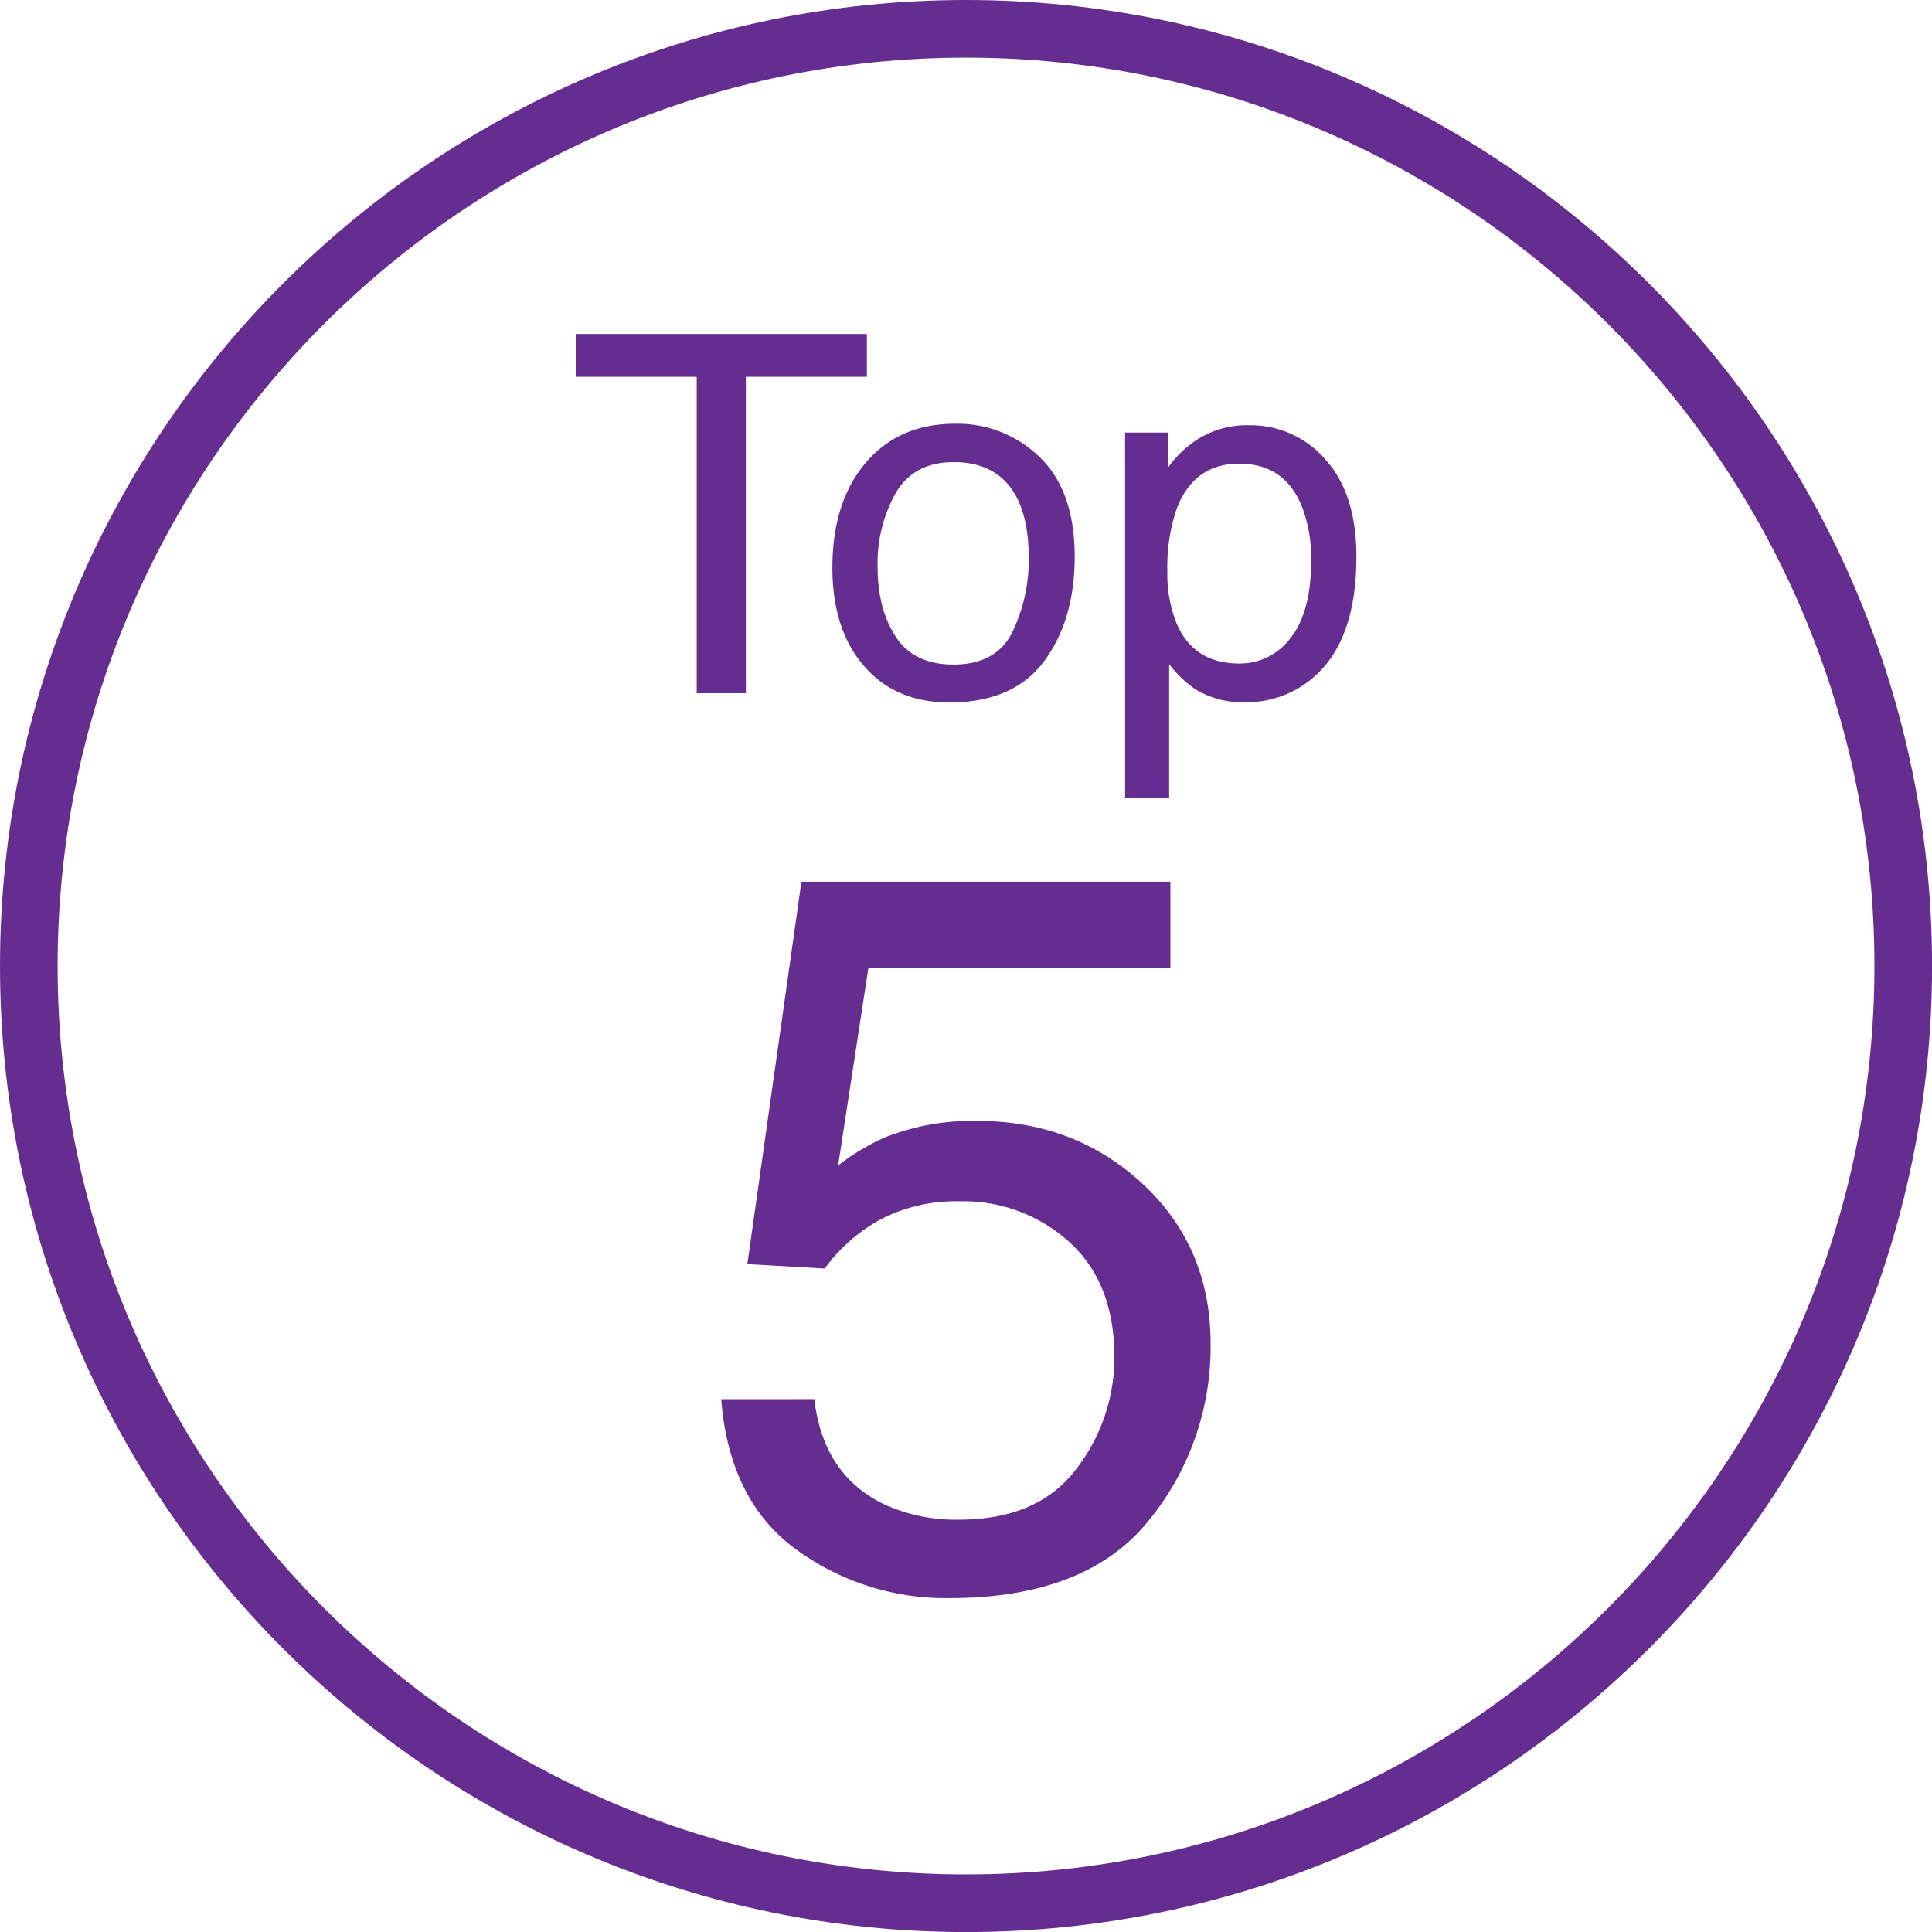 <svg id="Layer_1" data-name="Layer 1" xmlns="http://www.w3.org/2000/svg" viewBox="0 0 402.35 402.35"><defs><style>.cls-1{fill:#662d91;}</style></defs><path class="cls-1" d="M312,513.18c-110.93,0-201.18-90.25-201.18-201.18S201.07,110.82,312,110.82,513.18,201.07,513.18,312,422.93,513.18,312,513.18Zm0-390.36c-104.31,0-189.18,84.87-189.18,189.18S207.69,501.18,312,501.18,501.18,416.31,501.18,312,416.31,122.82,312,122.82Z" transform="translate(-110.82 -110.82)"/><path class="cls-1" d="M291.35,180.38v8.91h-25.2v65.89H255.92V189.29H230.71v-8.91Z" transform="translate(-110.82 -110.82)"/><path class="cls-1" d="M327.4,206.09q7.23,7,7.23,20.65,0,13.19-6.37,21.78t-19.77,8.59q-11.17,0-17.74-7.6t-6.58-20.43q0-13.72,6.93-21.87t18.61-8.14A24.44,24.44,0,0,1,327.4,206.09Zm-5.69,36.24A34.62,34.62,0,0,0,325.06,227q0-7.63-2.42-12.41-3.83-7.53-13.19-7.53-8.31,0-12.08,6.41a29.92,29.92,0,0,0-3.78,15.46q0,8.7,3.78,14.49t12,5.8Q318.37,249.22,321.71,242.33Z" transform="translate(-110.82 -110.82)"/><path class="cls-1" d="M345.12,200.9h9v7.23a22.44,22.44,0,0,1,6-5.75,19.36,19.36,0,0,1,10.92-3,20.54,20.54,0,0,1,15.77,7.1q6.48,7.09,6.49,20.29,0,17.82-9.36,25.46a21.19,21.19,0,0,1-13.8,4.83,18.82,18.82,0,0,1-10.38-2.7,23.7,23.7,0,0,1-5.46-5.24v27.85h-9.17Zm34.48,42.75q4.27-5.37,4.27-16.07a29.9,29.9,0,0,0-1.89-11.2q-3.59-9-13.08-9t-13.08,9.52a37.66,37.66,0,0,0-1.89,12.93,27.39,27.39,0,0,0,1.89,10.75Q359.39,249,368.9,249A13.13,13.13,0,0,0,379.6,243.65Z" transform="translate(-110.82 -110.82)"/><path class="cls-1" d="M280.41,402.2q1.84,15.9,14.76,22a35.77,35.77,0,0,0,15.29,3.1q16.53,0,24.48-10.54a37.83,37.83,0,0,0,7.95-23.34q0-15.5-9.45-24A32.79,32.79,0,0,0,310.77,361a34.13,34.13,0,0,0-16.47,3.72A35.29,35.29,0,0,0,282.57,375l-16.11-.93,11.26-79.63h76.84v18h-62.9l-6.3,41.11a46.27,46.27,0,0,1,9.81-5.89,49.87,49.87,0,0,1,19.11-3.41q20.36,0,34.5,13.12t14.15,33.26a57.09,57.09,0,0,1-13,37q-13,16-41.37,16a52.74,52.74,0,0,1-32-10.18q-13.89-10.17-15.54-31.24Z" transform="translate(-110.82 -110.82)"/></svg>